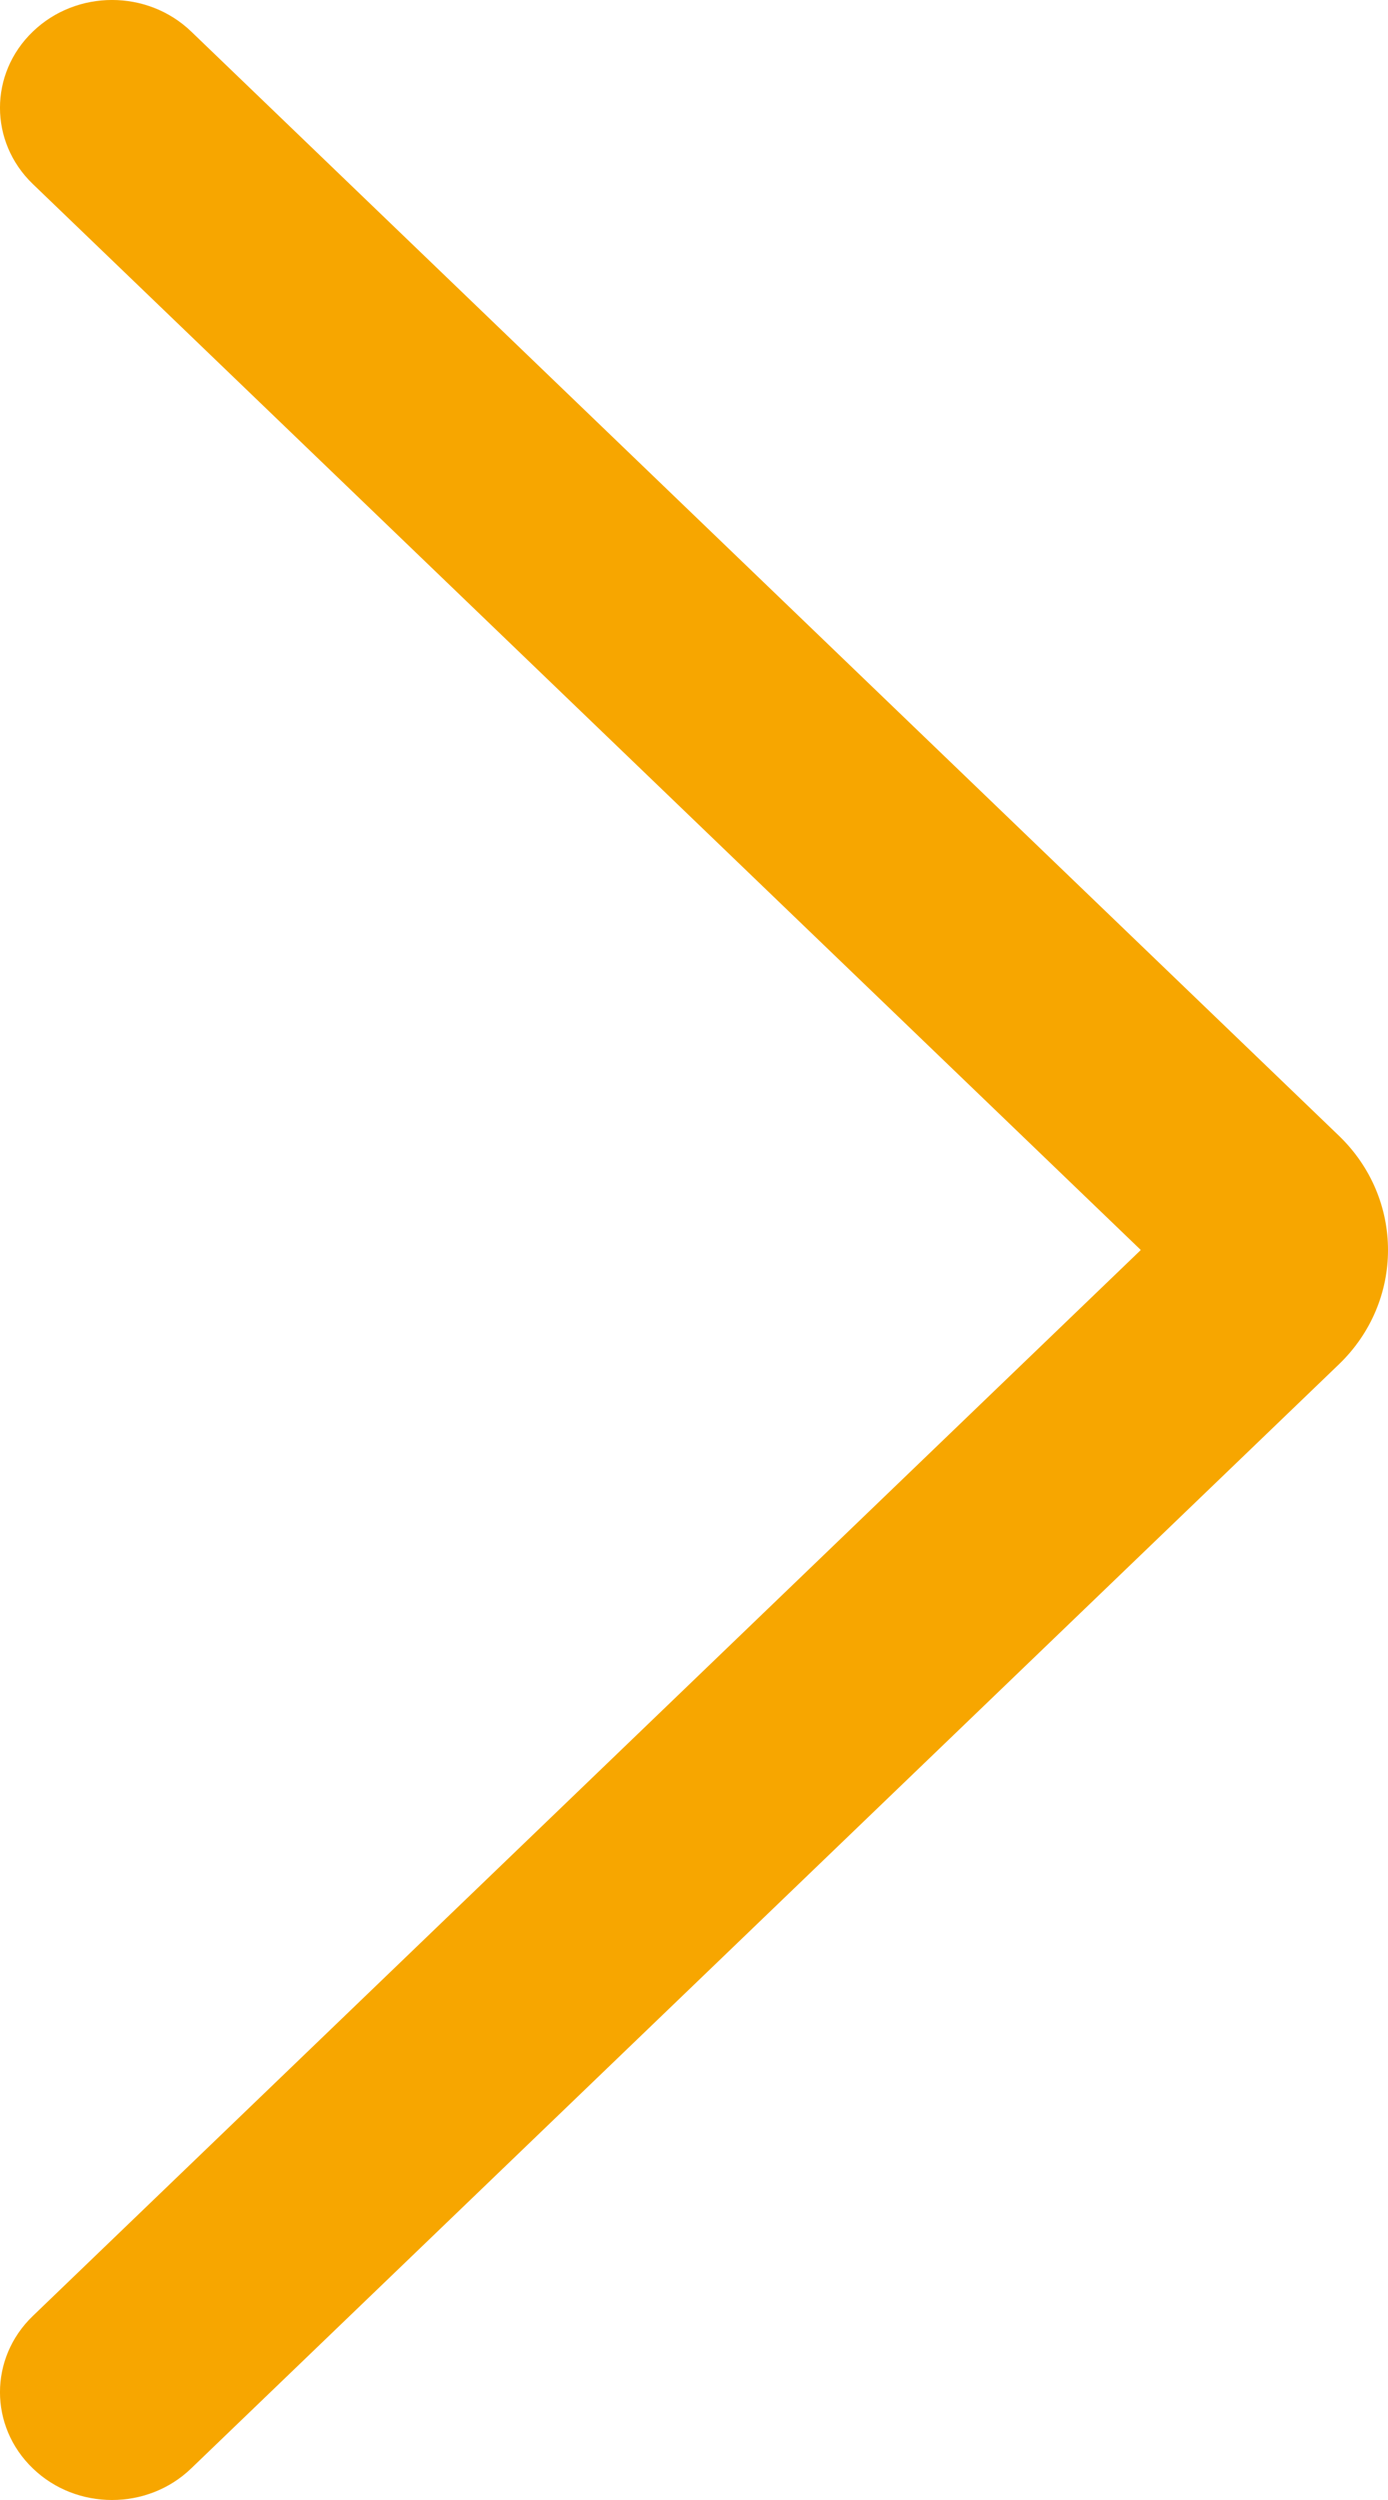 <svg width="20" height="36" viewBox="0 0 20 36" fill="none" xmlns="http://www.w3.org/2000/svg">
<path d="M1.614 36C1.201 36 0.788 35.849 0.473 35.545C-0.158 34.939 -0.158 33.956 0.473 33.35L16.438 18L0.473 2.65C-0.158 2.043 -0.158 1.061 0.473 0.455C1.104 -0.152 2.125 -0.152 2.756 0.455L19.292 16.354C20.236 17.262 20.236 18.739 19.292 19.647L2.755 35.545C2.441 35.848 2.027 36 1.614 36ZM17.008 18.549H17.024H17.008Z" fill="#F7A600"/>
</svg>
